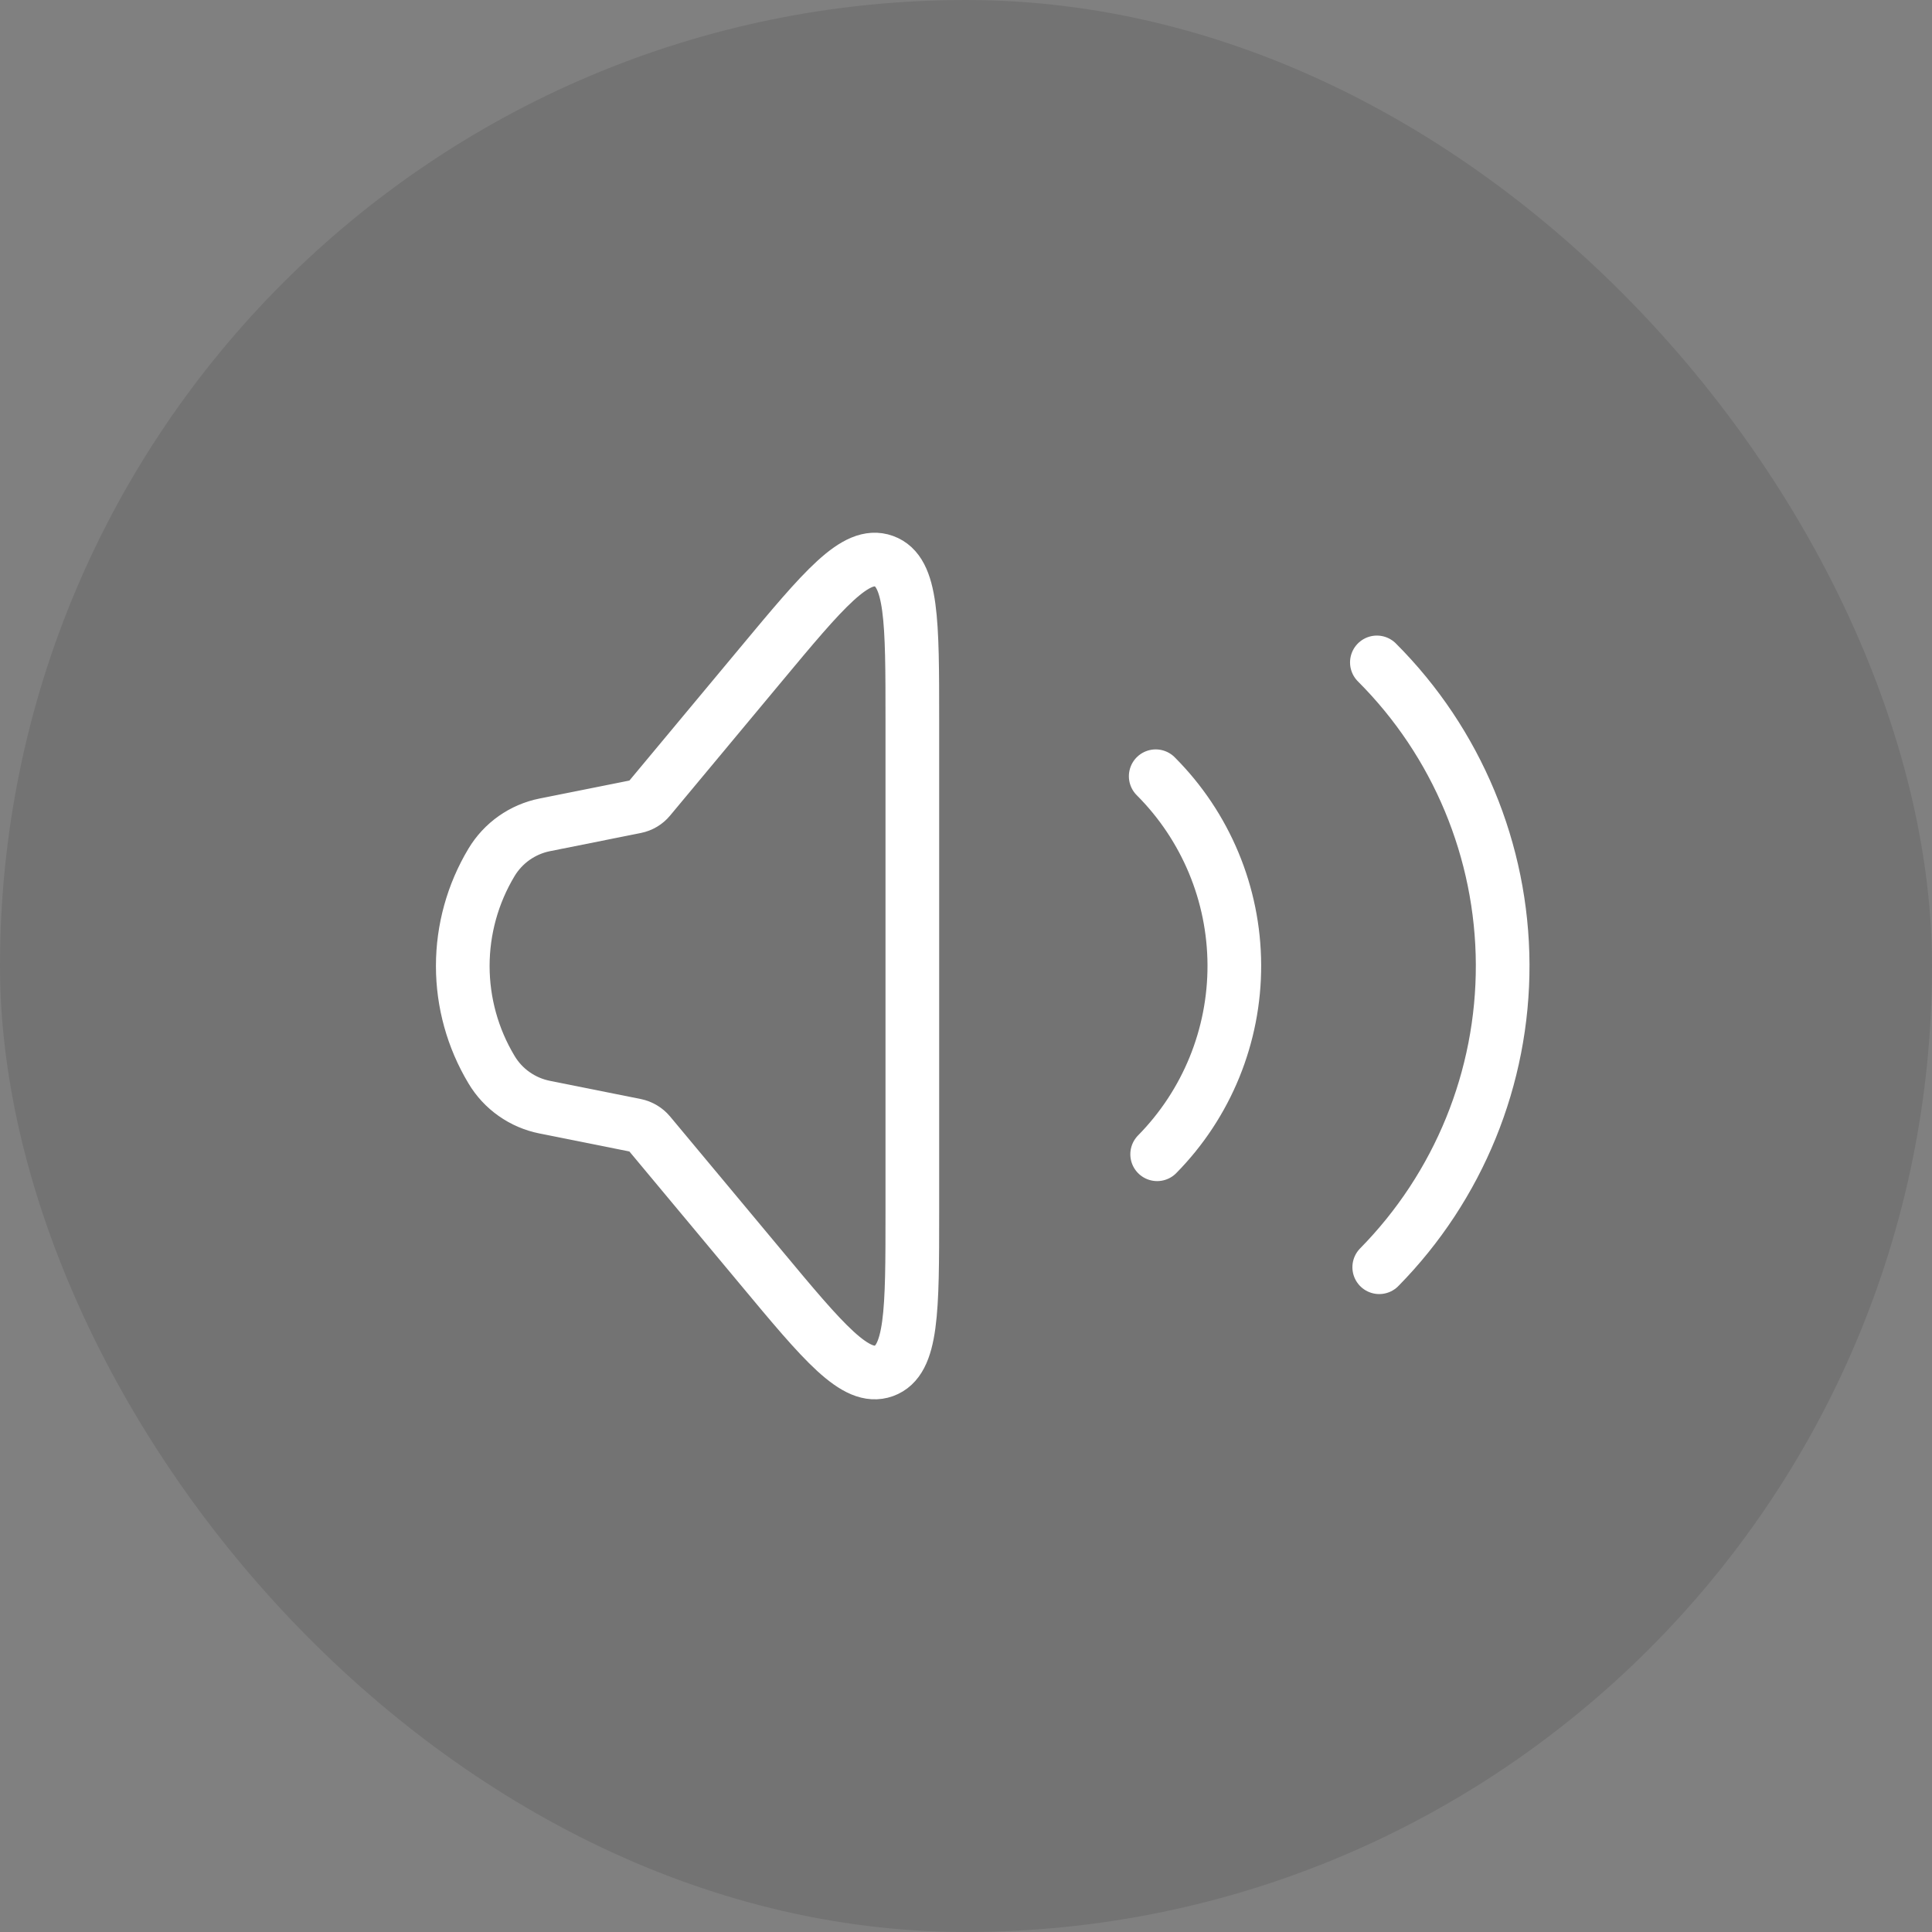 <svg width="36" height="36" viewBox="0 0 36 36" fill="none" xmlns="http://www.w3.org/2000/svg">
<rect x="0" y="0" width="36" height="36" fill="#808080" stroke="none"/>
<rect width="36" height="36" rx="18" fill="black" fill-opacity="0.1"/>
<path d="M9.158 19.93C8.808 19.347 8.623 18.68 8.623 18C8.623 17.32 8.808 16.653 9.158 16.07C9.265 15.891 9.409 15.736 9.58 15.615C9.751 15.495 9.945 15.411 10.15 15.37L11.844 15.031C11.944 15.011 12.036 14.957 12.101 14.878L14.169 12.395C15.351 10.975 15.944 10.266 16.471 10.457C17 10.648 17 11.572 17 13.42V22.582C17 24.429 17 25.352 16.471 25.544C15.944 25.734 15.352 25.025 14.171 23.606L12.1 21.122C12.034 21.044 11.943 20.99 11.842 20.969L10.149 20.63C9.944 20.589 9.75 20.506 9.579 20.385C9.408 20.265 9.265 20.11 9.158 19.93Z" stroke="white"/>
<path d="M21.535 14.464C22.468 15.397 22.995 16.661 23 17.98C23.005 19.3 22.488 20.568 21.562 21.508M25.656 12.343C27.149 13.835 27.991 15.858 28 17.969C28.008 20.08 27.181 22.108 25.7 23.613" stroke="white" stroke-linecap="round"/>
</svg>
